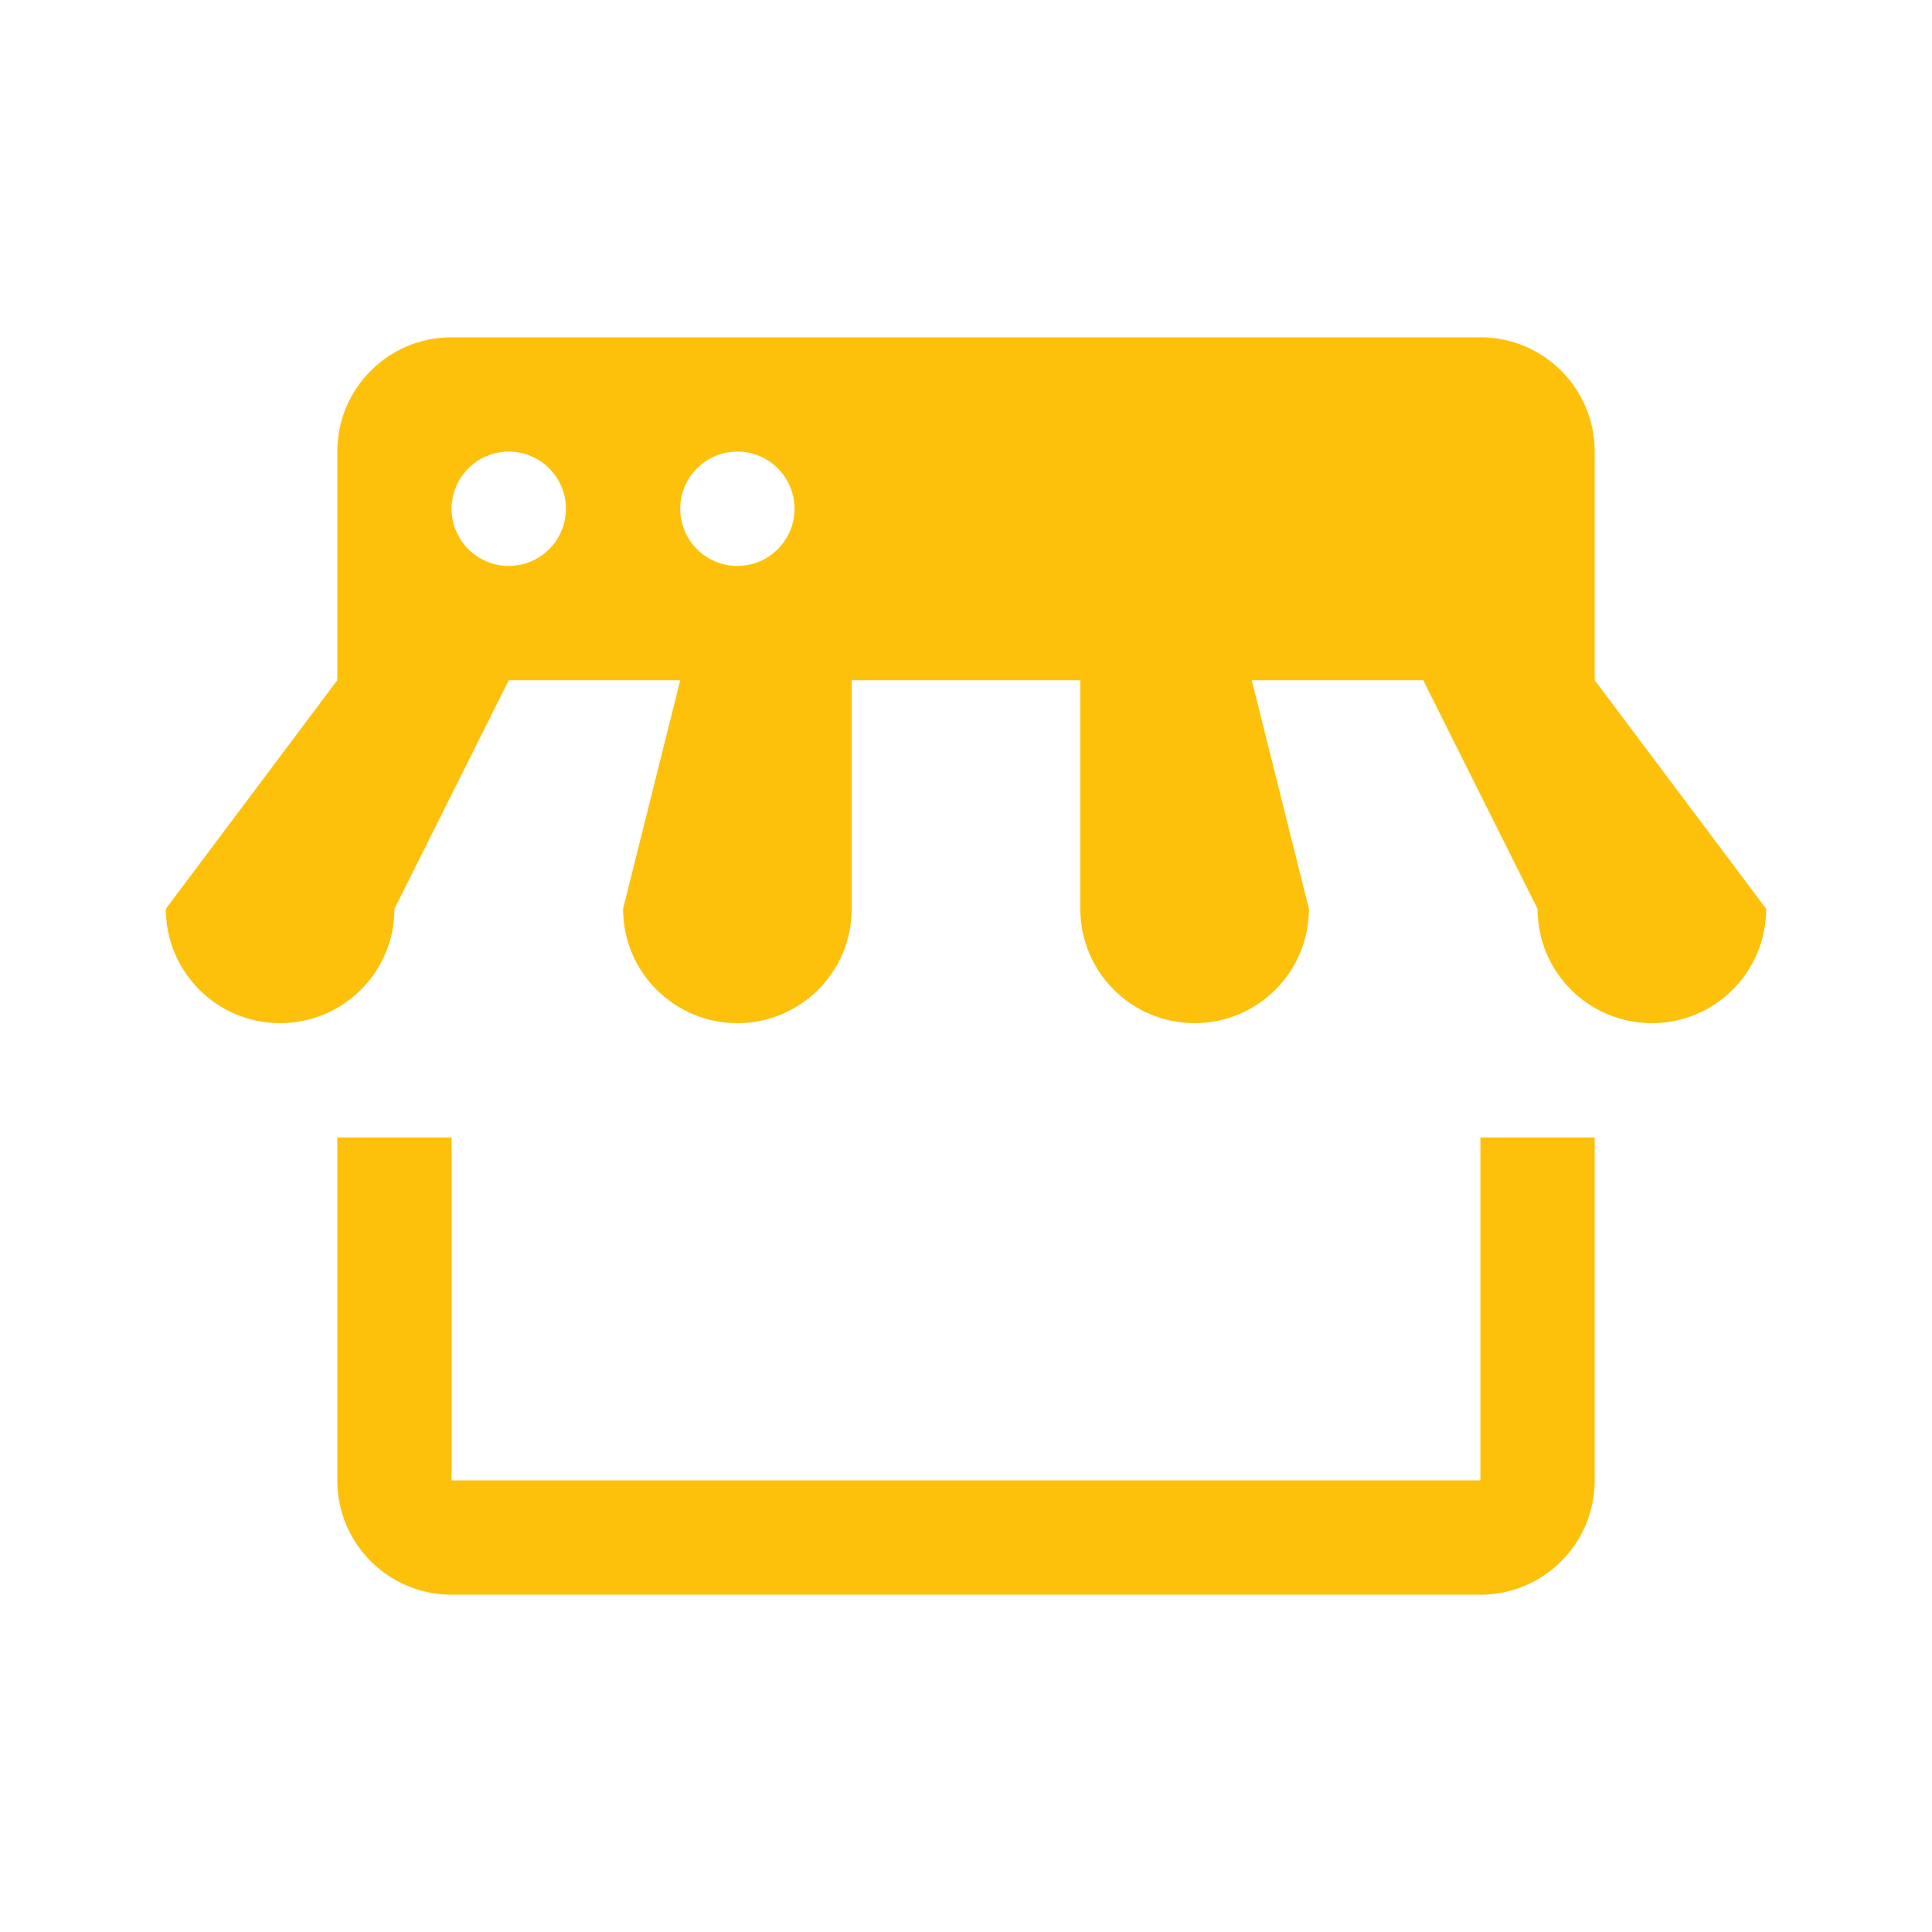 <svg id='Online_Shop_24' width='24' height='24' viewBox='0 0 24 24' xmlns='http://www.w3.org/2000/svg' xmlns:xlink='http://www.w3.org/1999/xlink'><rect width='24' height='24' stroke='none' fill='#fdc10c' opacity='0'/>
<g transform="matrix(0.71 0 0 0.71 12 12)" >
<path style="stroke: none; stroke-width: 1; stroke-dasharray: none; stroke-linecap: butt; stroke-dashoffset: 0; stroke-linejoin: miter; stroke-miterlimit: 4; fill: #fdc10c; fill-rule: nonzero; opacity: 1;" transform=" translate(-15, -15)" d="M 6 4 C 4.895 4 4 4.895 4 6 L 4 10 L 1 14 C 1 15.105 1.895 16 3 16 C 4.105 16 5 15.105 5 14 L 7 10 L 10 10 L 9 14 C 9 15.105 9.895 16 11 16 C 12.105 16 13 15.105 13 14 L 13 10 L 17 10 L 17 14 C 17 15.105 17.895 16 19 16 C 20.105 16 21 15.105 21 14 L 20 10 L 23 10 L 25 14 C 25 15.105 25.895 16 27 16 C 28.105 16 29 15.105 29 14 L 26 10 L 26 6 C 26 4.895 25.105 4 24 4 L 6 4 z M 7 6 C 7.552 6 8 6.448 8 7 C 8 7.552 7.552 8 7 8 C 6.448 8 6 7.552 6 7 C 6 6.448 6.448 6 7 6 z M 11 6 C 11.552 6 12 6.448 12 7 C 12 7.552 11.552 8 11 8 C 10.448 8 10 7.552 10 7 C 10 6.448 10.448 6 11 6 z M 4 18 L 4 24 C 4 25.105 4.895 26 6 26 L 24 26 C 25.105 26 26 25.105 26 24 L 26 18 L 24 18 L 24 24 L 6 24 L 6 18 L 4 18 z" stroke-linecap="round" />
</g>
</svg>
